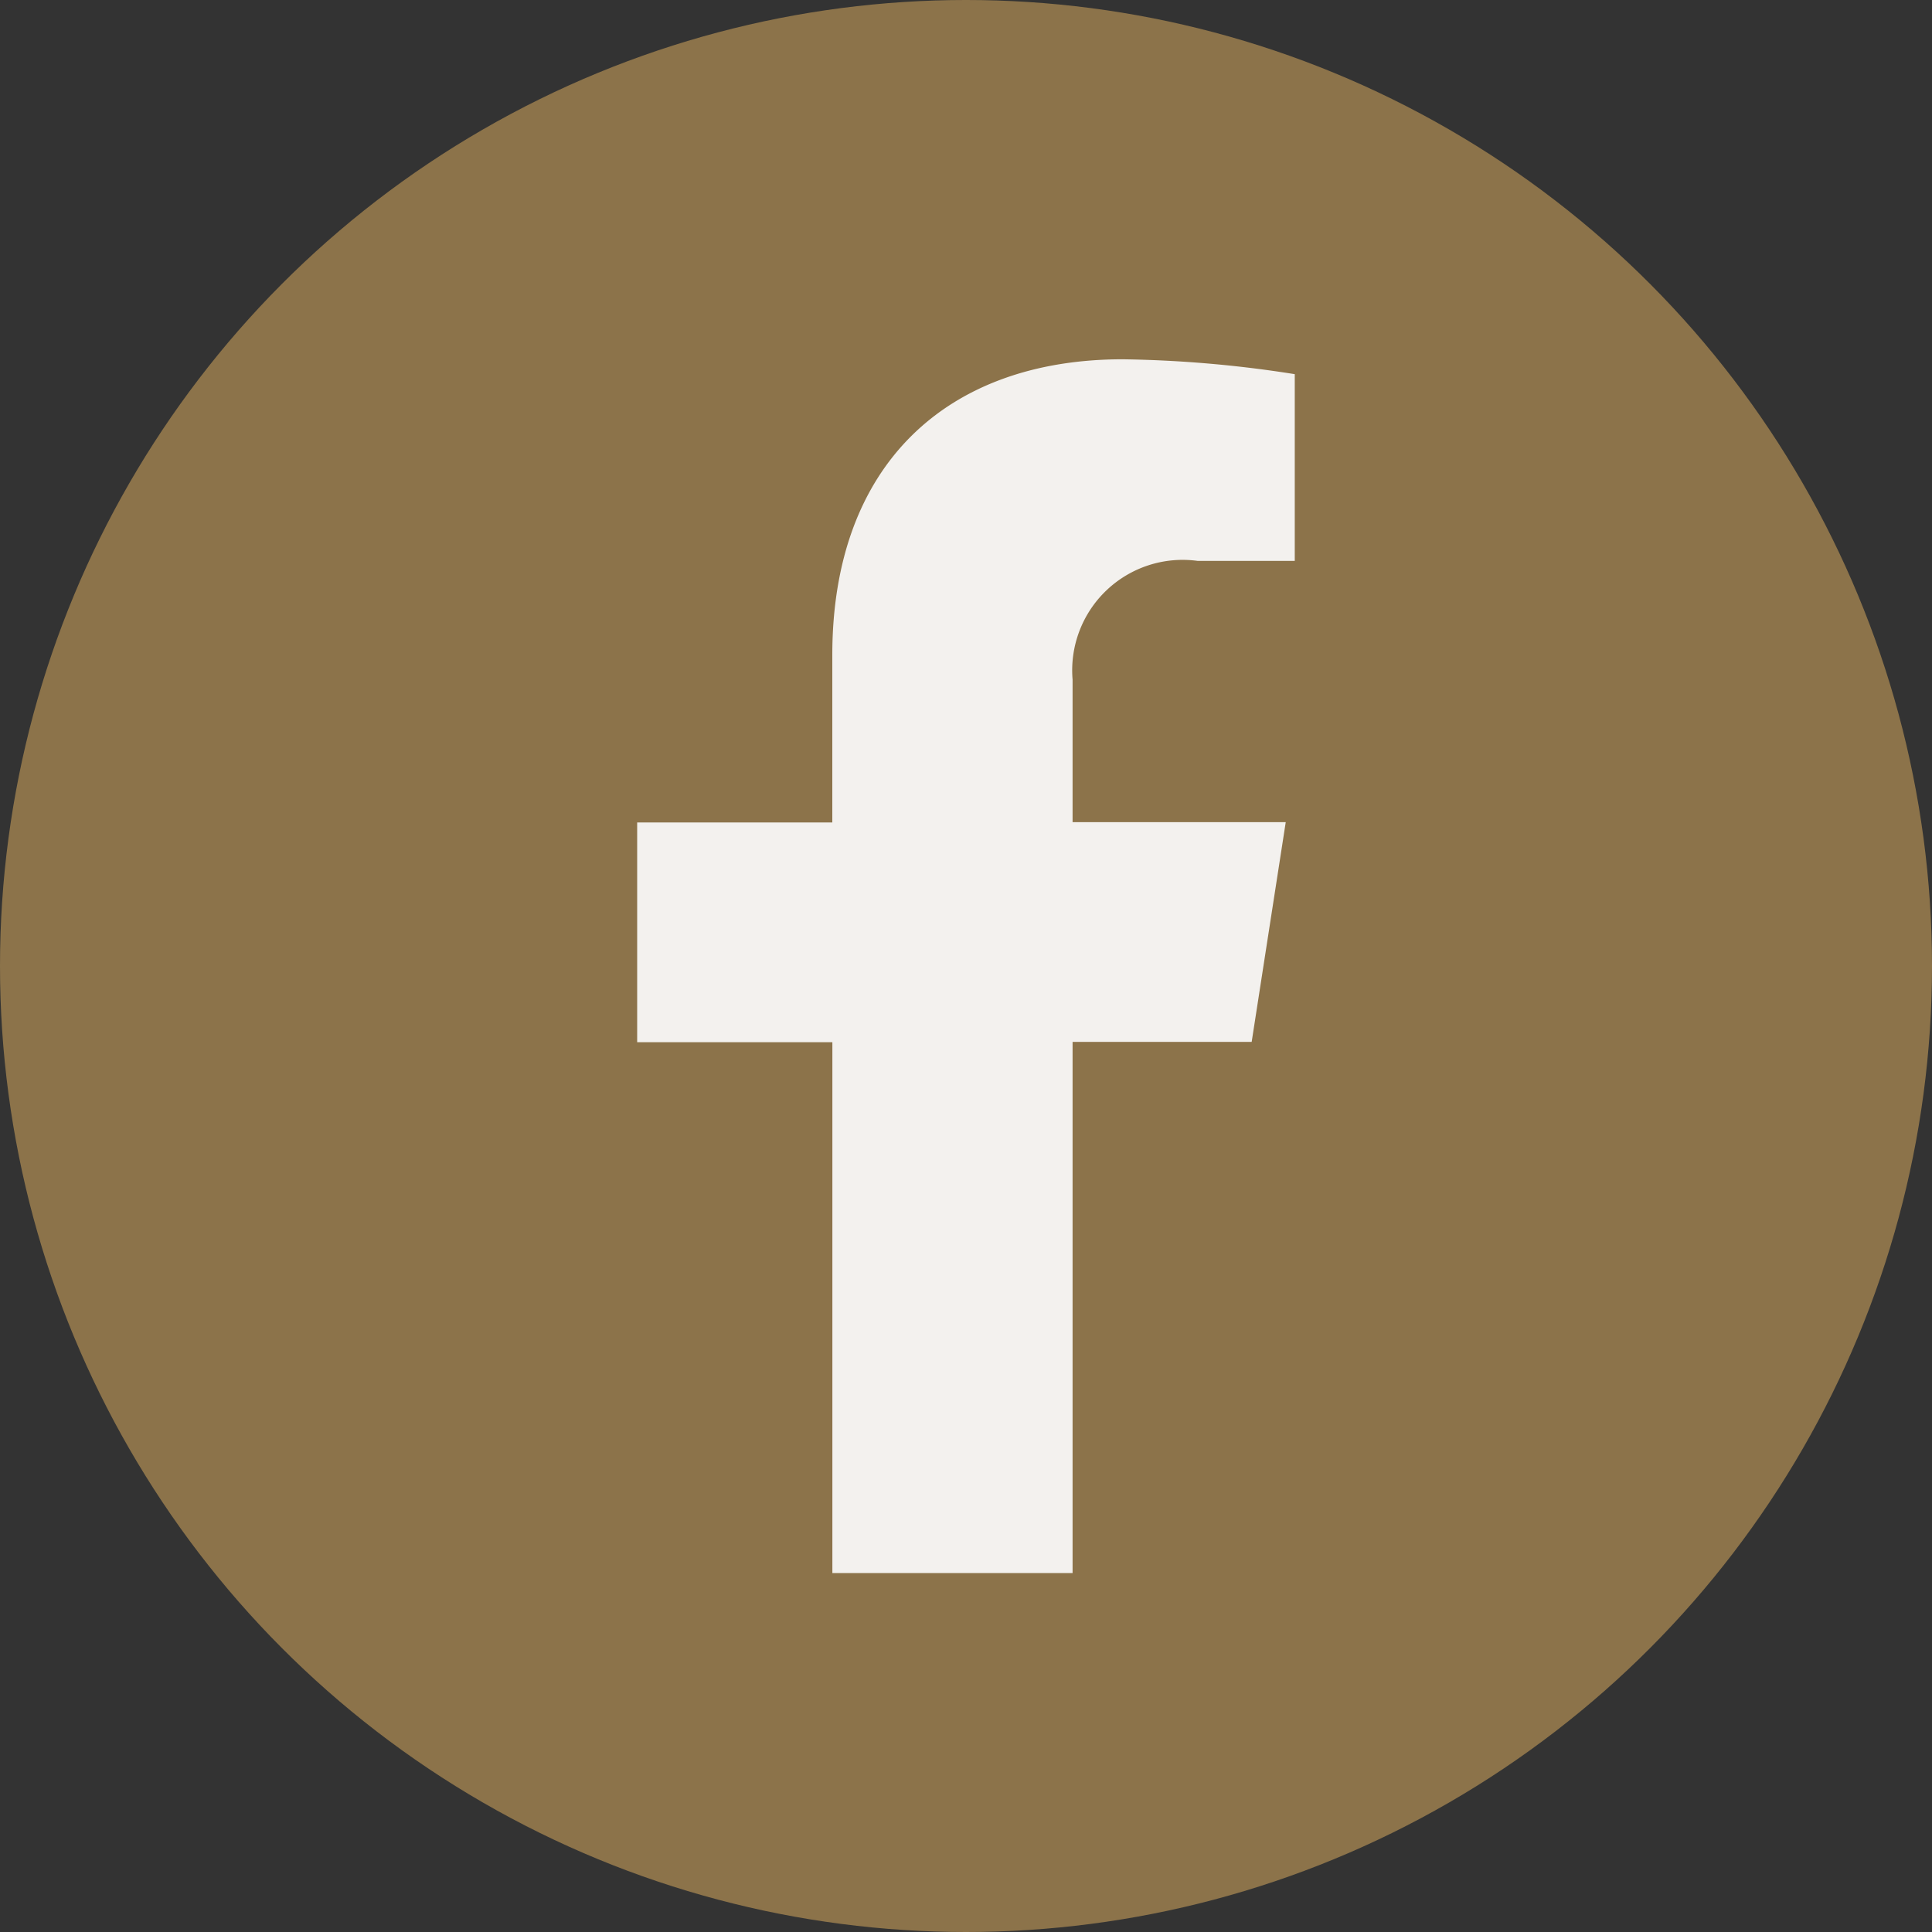 <svg xmlns="http://www.w3.org/2000/svg" width="30" height="30" viewBox="0 0 30 30"><rect x="0" y="0" width="30" height="30" fill="#333333" stroke="none"/><defs><style>.a{fill:#8c734a;}.b{fill:#f3f1ee;fill-rule:evenodd;}</style></defs><circle class="a" cx="15" cy="15" r="15"/><path class="b" d="M25.761,26.74V18.492h2.781l.529-3.412h-3.31V12.867a1.715,1.715,0,0,1,1.945-1.843h1.505v-2.9a18.557,18.557,0,0,0-2.672-.231c-2.727,0-4.509,1.634-4.509,4.592v2.6H19v3.412h3.031V26.74Z" transform="translate(-9.106 -2.314)"/></svg>